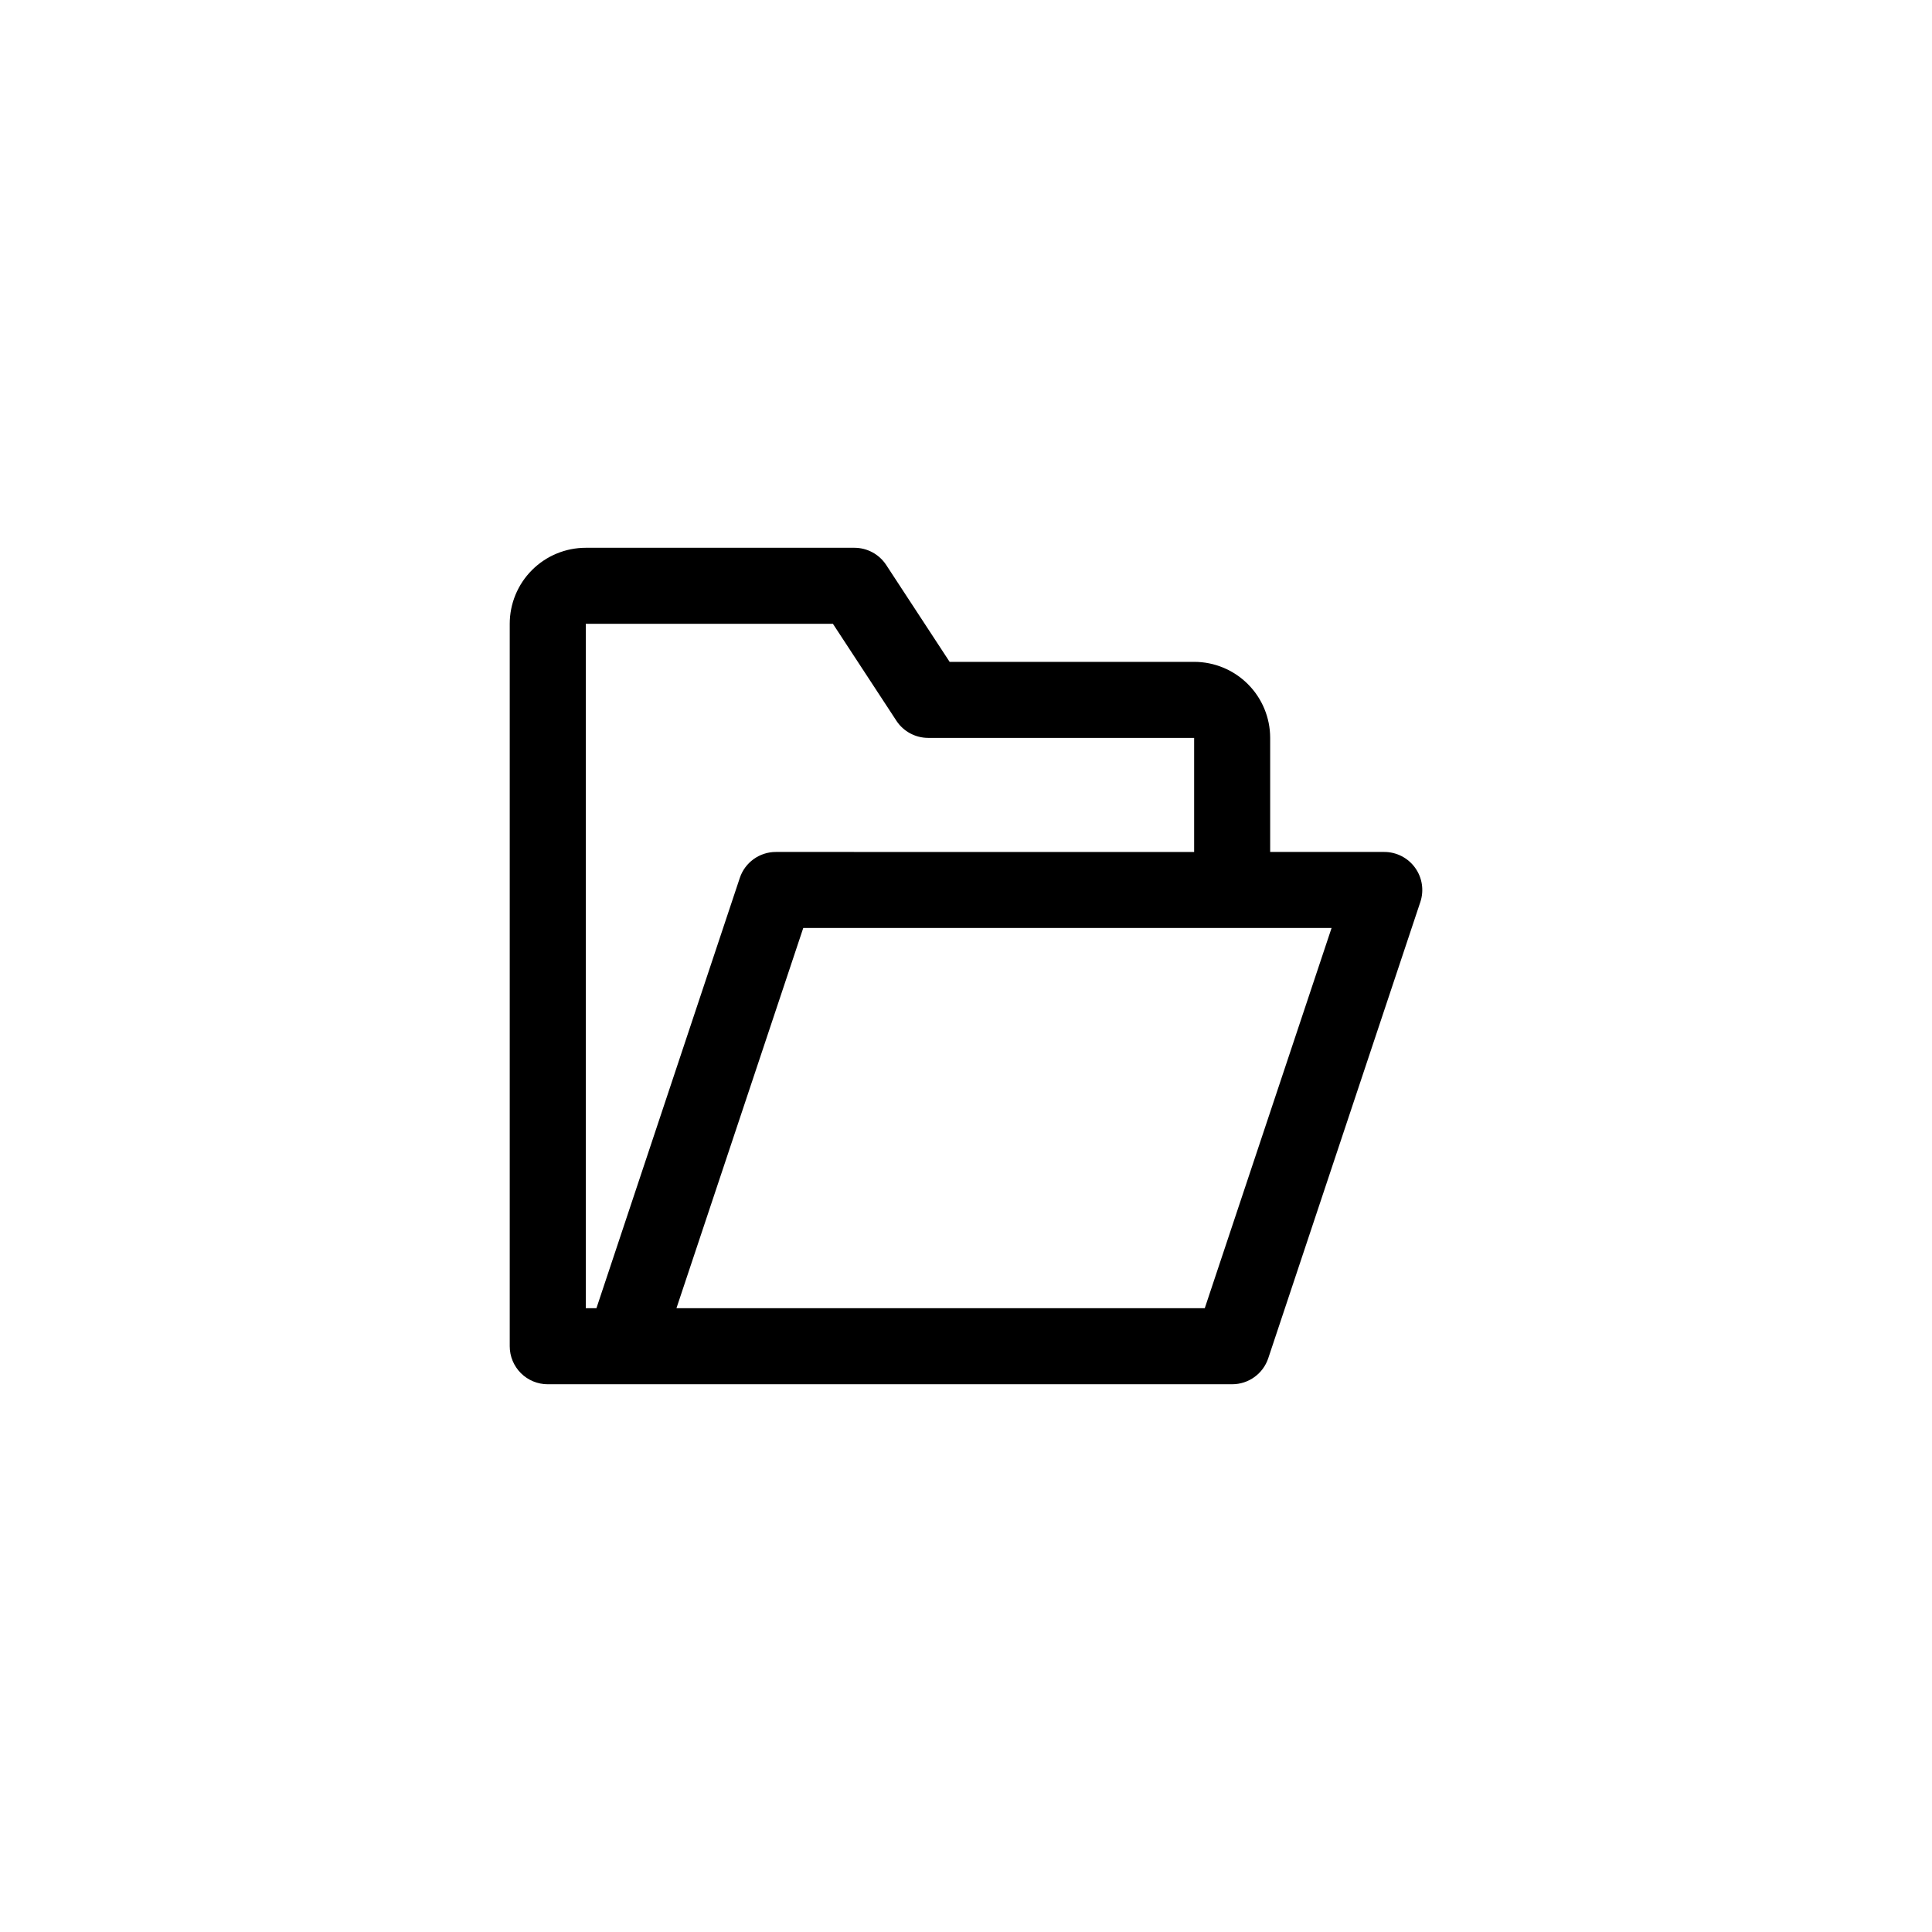 <?xml version="1.0" encoding="UTF-8"?>
<!-- Uploaded to: ICON Repo, www.svgrepo.com, Generator: ICON Repo Mixer Tools -->
<svg fill="#000000" width="800px" height="800px" version="1.1" viewBox="144 144 512 512" xmlns="http://www.w3.org/2000/svg">
 <path d="m289.16 510.84h181.37c4.348 0.004 8.203-2.777 9.574-6.902l40.305-120.91c1.02-3.074 0.5-6.449-1.398-9.074-1.895-2.625-4.938-4.18-8.176-4.176h-30.227v-30.227c0-5.348-2.125-10.473-5.902-14.25-3.781-3.781-8.906-5.902-14.25-5.902h-64.793l-16.824-25.695c-1.863-2.832-5.027-4.535-8.414-4.535h-71.188c-5.348 0-10.473 2.125-14.25 5.902-3.781 3.781-5.902 8.906-5.902 14.25v191.45c0 2.672 1.059 5.234 2.949 7.125 1.891 1.887 4.453 2.949 7.125 2.949zm207.72-120.91-33.605 100.76h-140.01l33.605-100.76zm-197.64-80.609h65.496l16.828 25.695h-0.004c1.863 2.828 5.027 4.531 8.414 4.535h70.484v30.23l-110.84-0.004c-4.344-0.004-8.203 2.777-9.57 6.902l-37.988 114.01h-2.82z"/>
</svg>